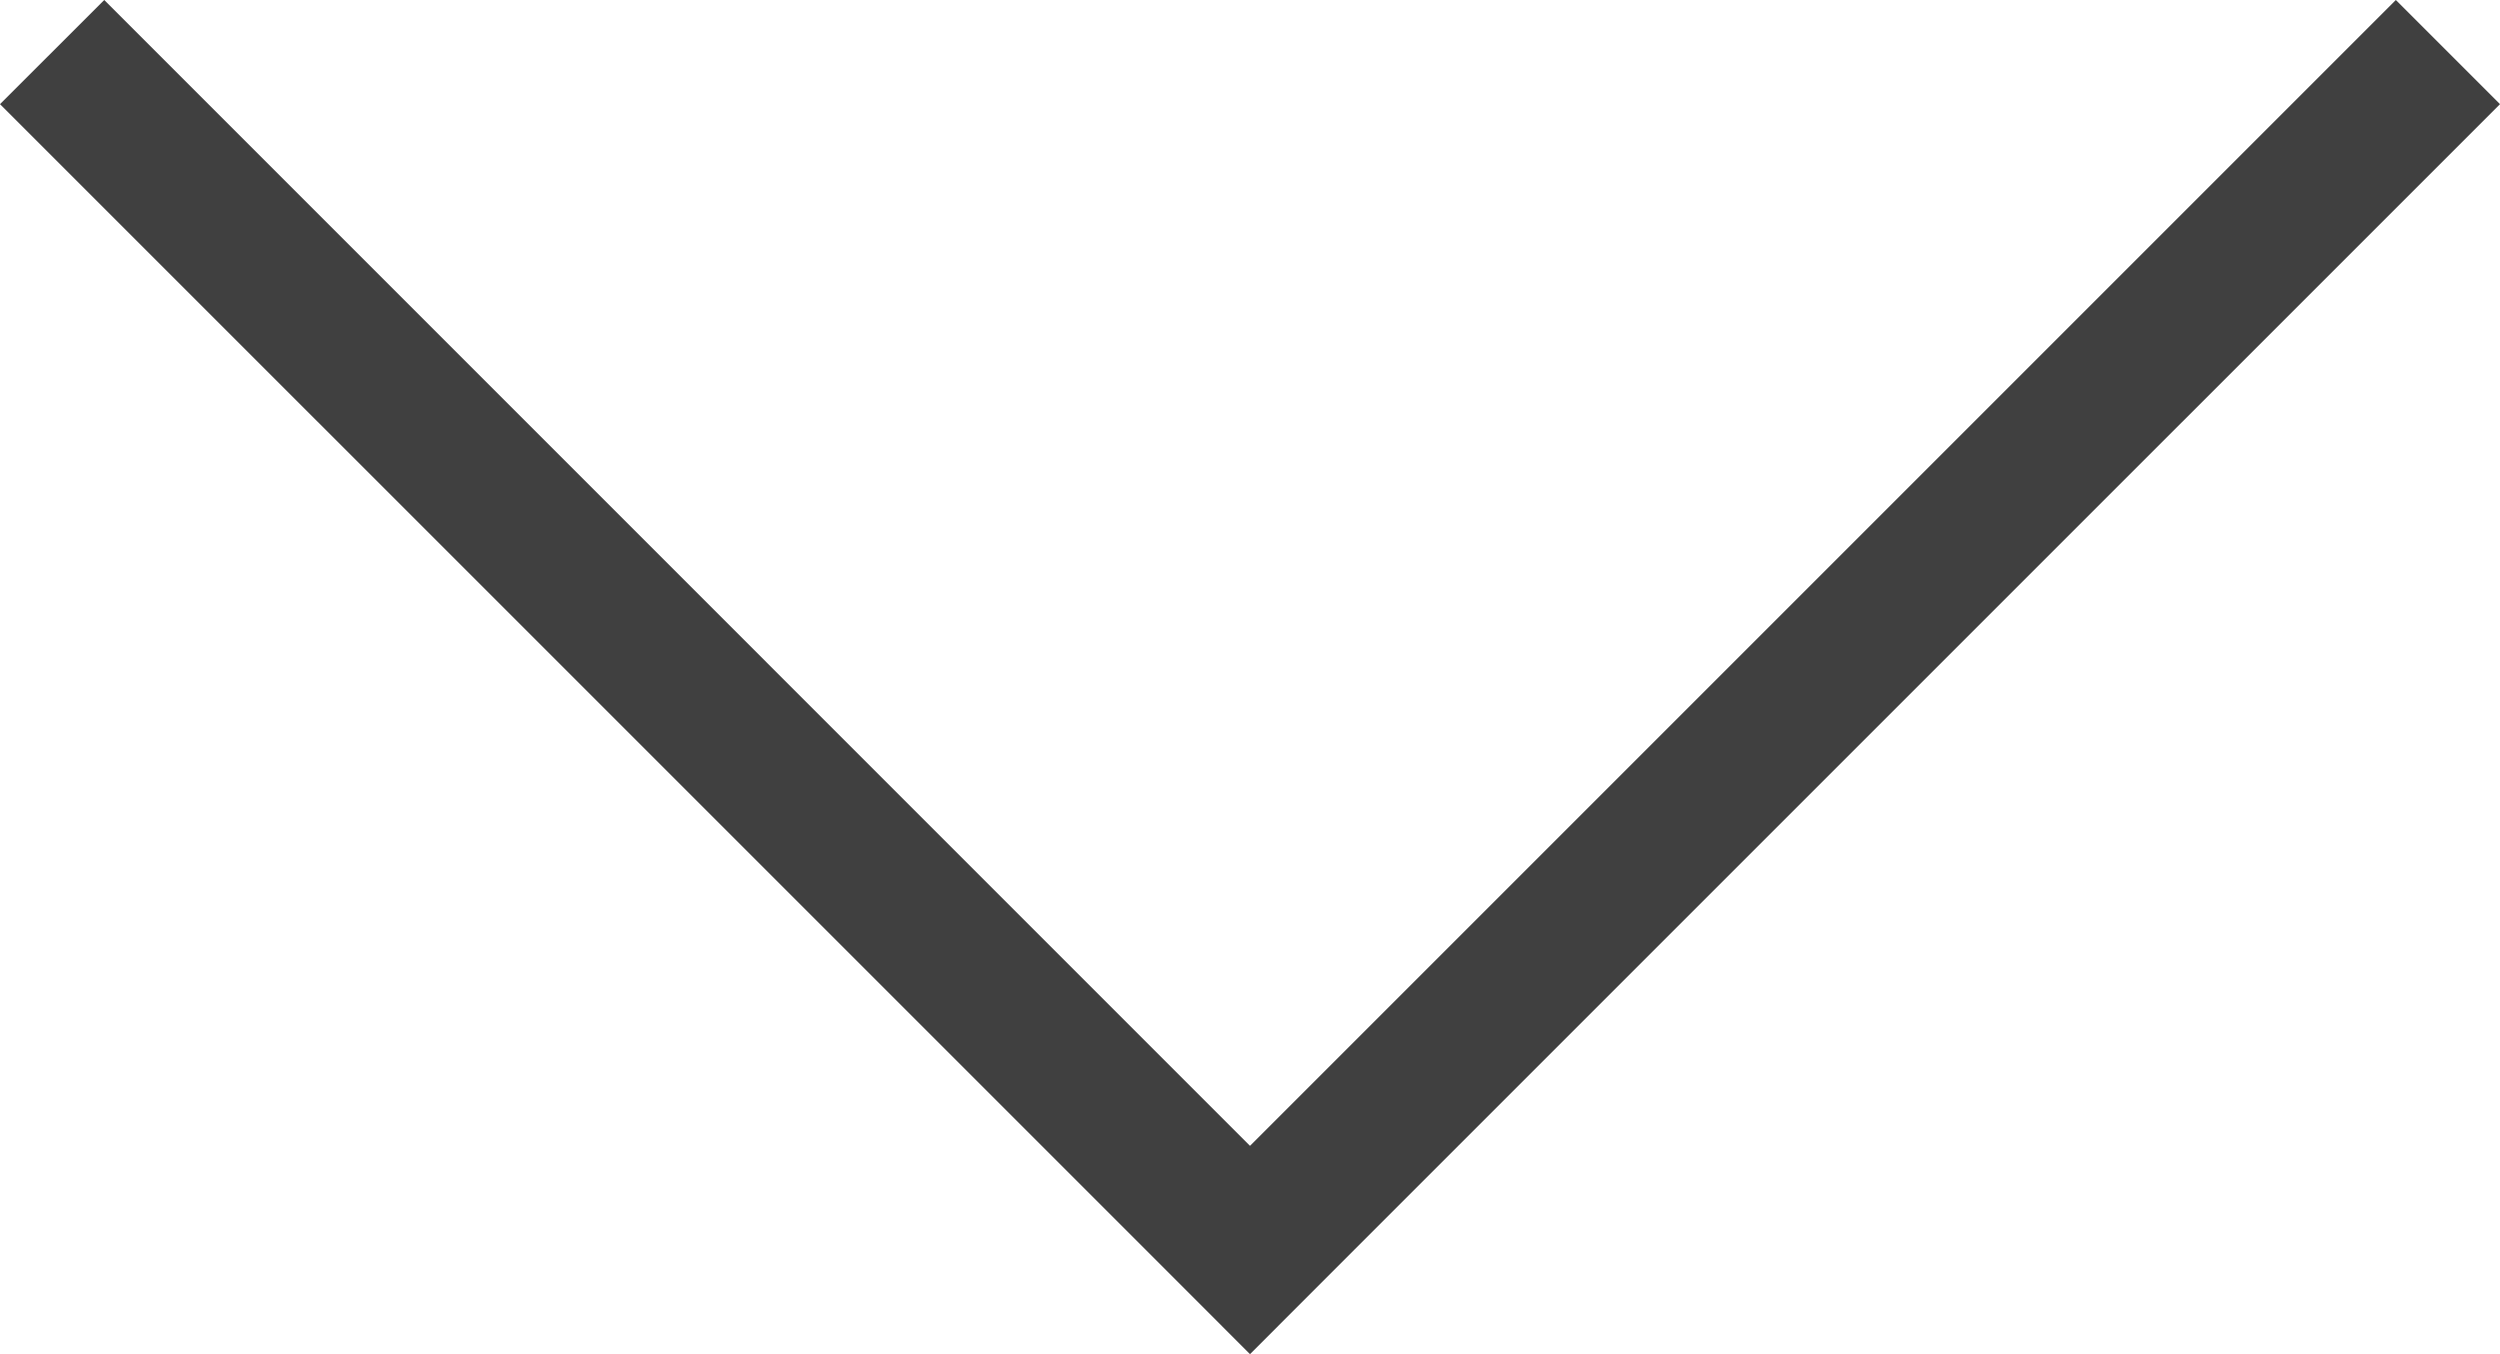 <?xml version="1.0" encoding="utf-8"?>
<!-- Generator: Adobe Illustrator 16.0.0, SVG Export Plug-In . SVG Version: 6.00 Build 0)  -->
<!DOCTYPE svg PUBLIC "-//W3C//DTD SVG 1.1//EN" "http://www.w3.org/Graphics/SVG/1.1/DTD/svg11.dtd">
<svg version="1.1" id="レイヤー_1" xmlns="http://www.w3.org/2000/svg" xmlns:xlink="http://www.w3.org/1999/xlink" x="0px"
	 y="0px" width="27.986px" height="15.159px" viewBox="0 0 27.986 15.159" enable-background="new 0 0 27.986 15.159"
	 xml:space="preserve">
<path fill="#404040" d="M26.82,0L13.993,12.827L1.167,0L0,1.166l12.827,12.826l1.166,1.167l1.166-1.167L27.986,1.166L26.82,0z"/>
</svg>
